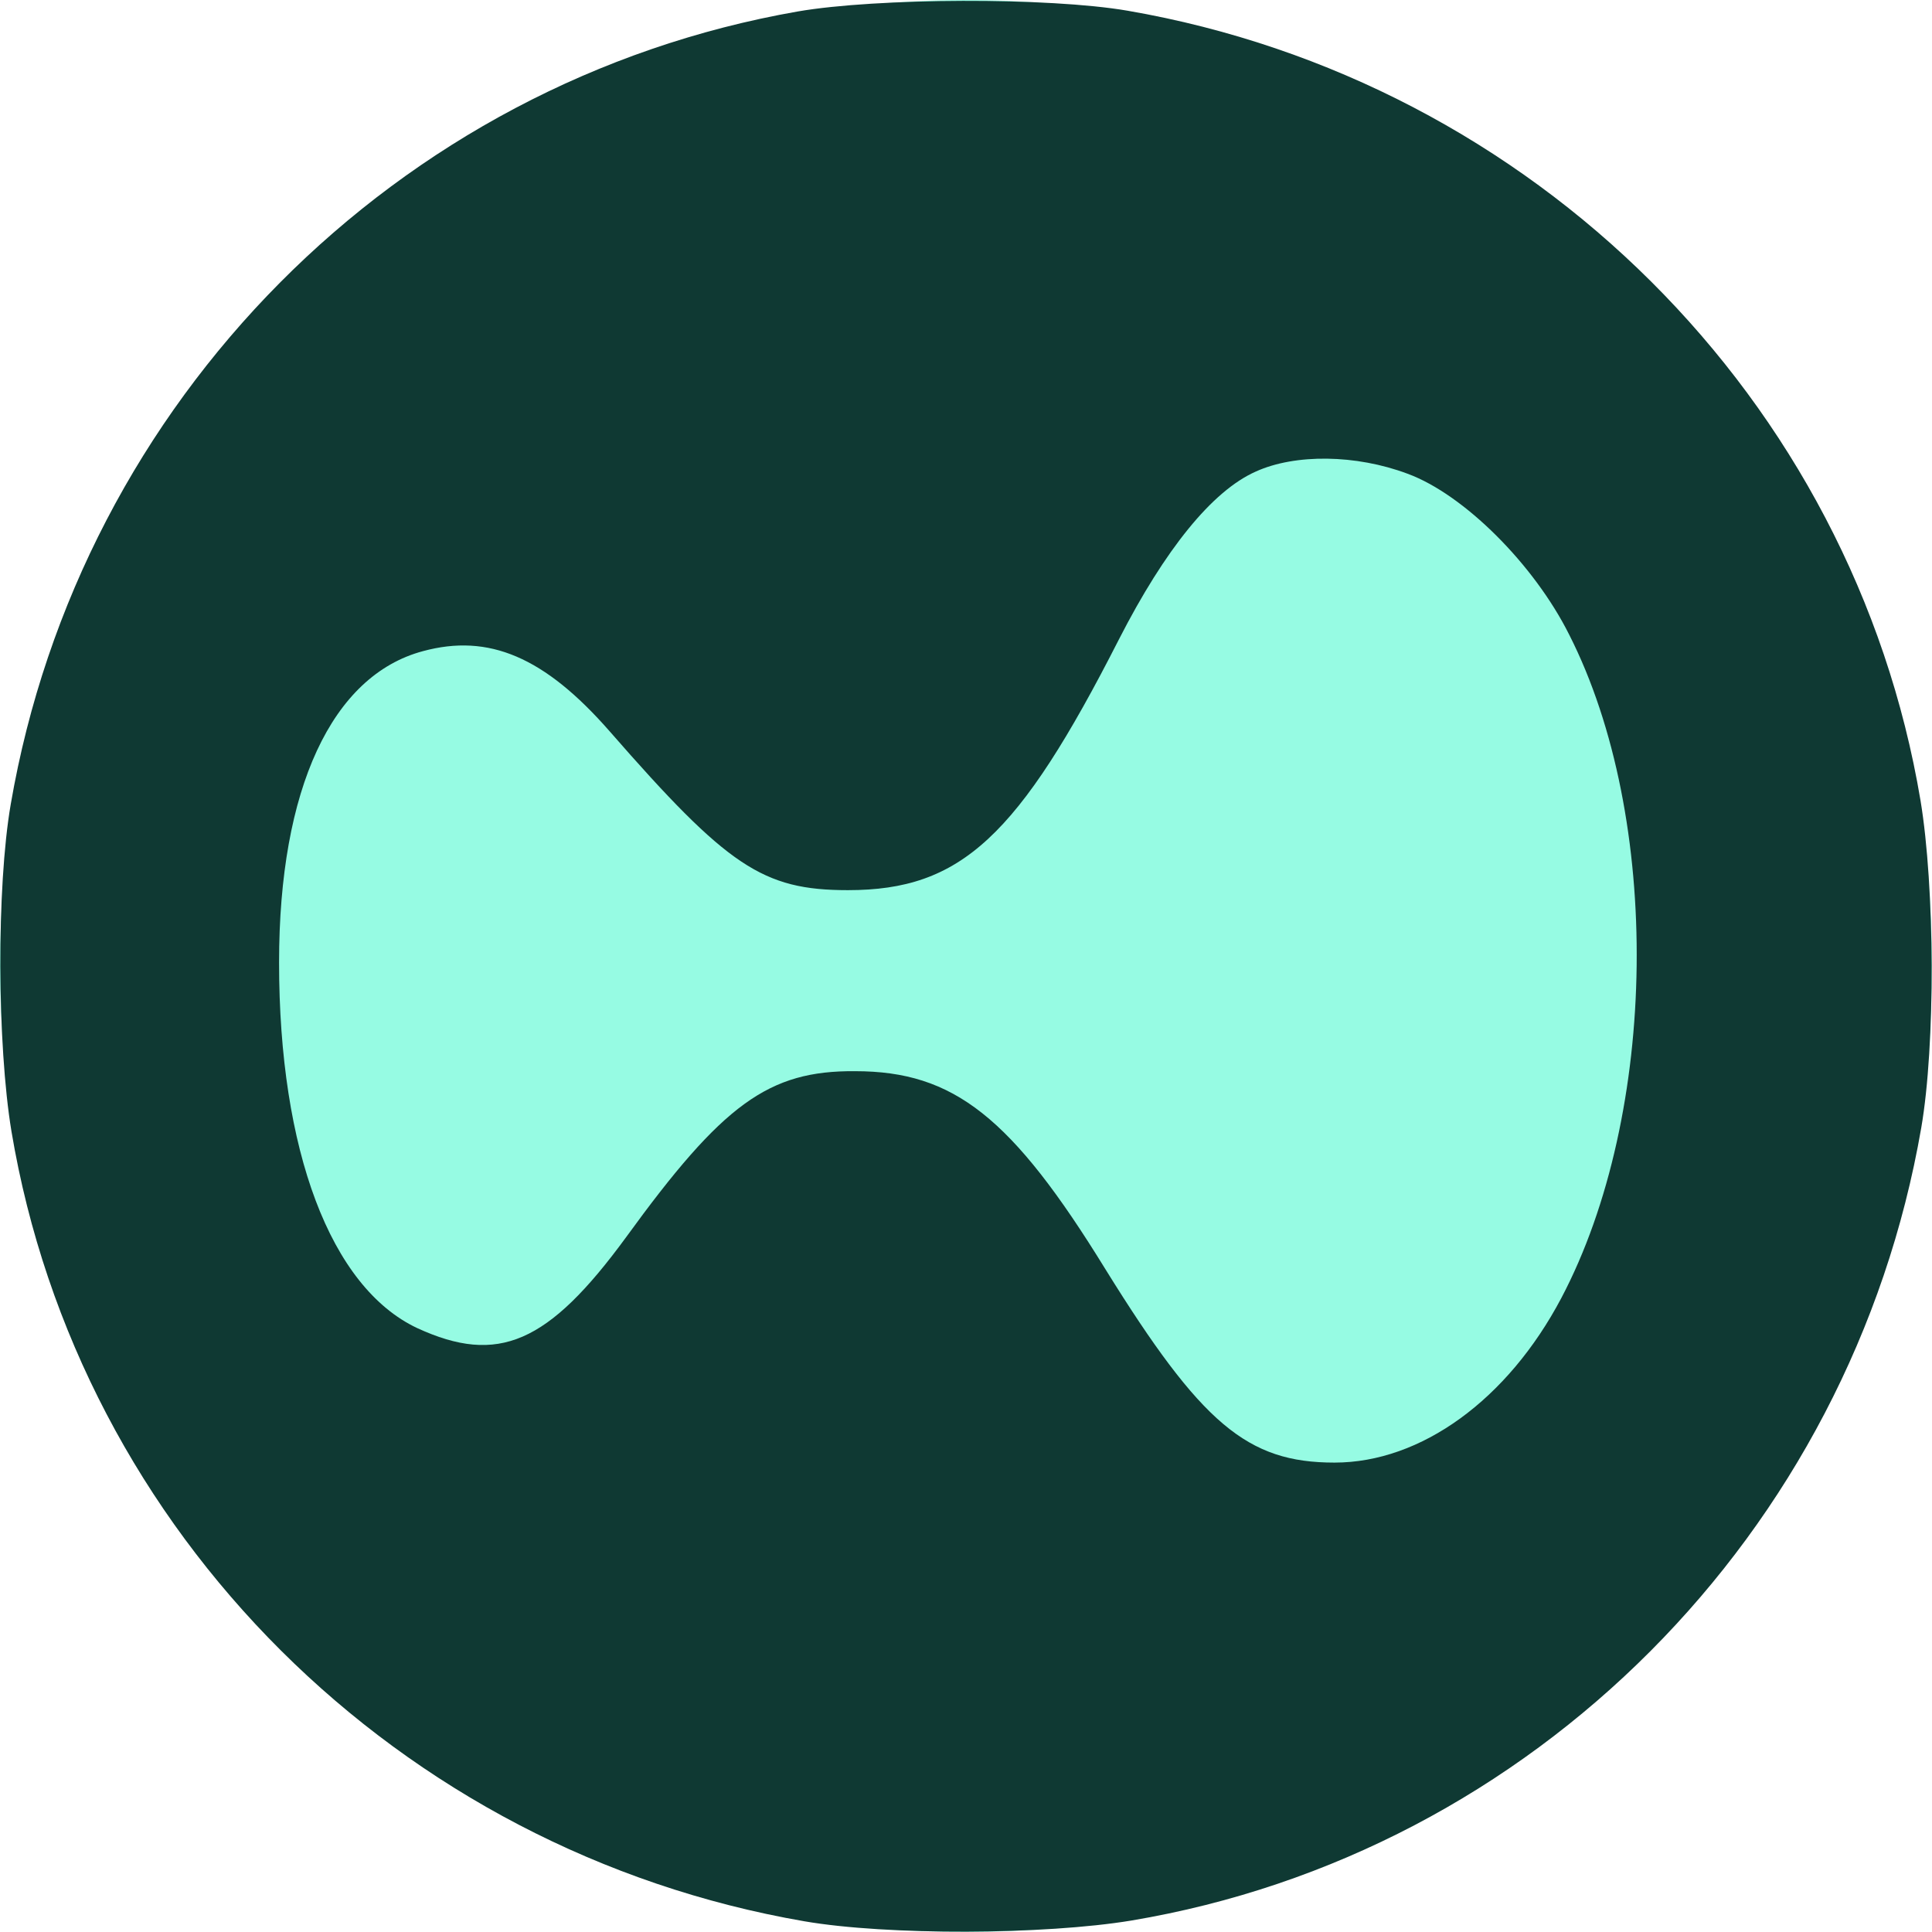 <?xml version="1.0" standalone="no"?>
<svg version="1.0" xmlns="http://www.w3.org/2000/svg"
 width="270pt" height="270pt" viewBox="0 0 270 270"
 preserveAspectRatio="xMidYMid meet">
<circle cx="135" cy="135" r="135" fill="#96fbe3" />
<g transform="translate(0,270) scale(0.1,-0.1)"
fill="#0f3933" stroke="none">
<path fill-rule="evenodd" d="M1115 2684 c-561 -98 -1003 -544 -1100 -1108 -20 -116 -19 -336 1
-457 94 -561 541 -1006 1108 -1104 116 -20 336 -19 457 1 561 94 1006 541
1104 1108 20 116 19 336 -1 457 -94 561 -541 1006 -1108 1104 -110 19 -351 18
-461 -1z m852 -646 c79 -29 177 -127 226 -225 130 -256 125 -669 -11 -927 -75
-142 -196 -230 -317 -230 -122 0 -186 54 -320 270 -131 213 -212 277 -350 277
-121 1 -185 -46 -320 -232 -109 -149 -179 -179 -292 -127 -121 57 -193 248
-193 511 0 243 74 401 201 435 92 25 170 -8 261 -112 165 -189 214 -222 333
-222 158 0 238 74 379 351 64 125 130 207 191 234 55 25 140 24 212 -3z"/>
</g>
</svg>
